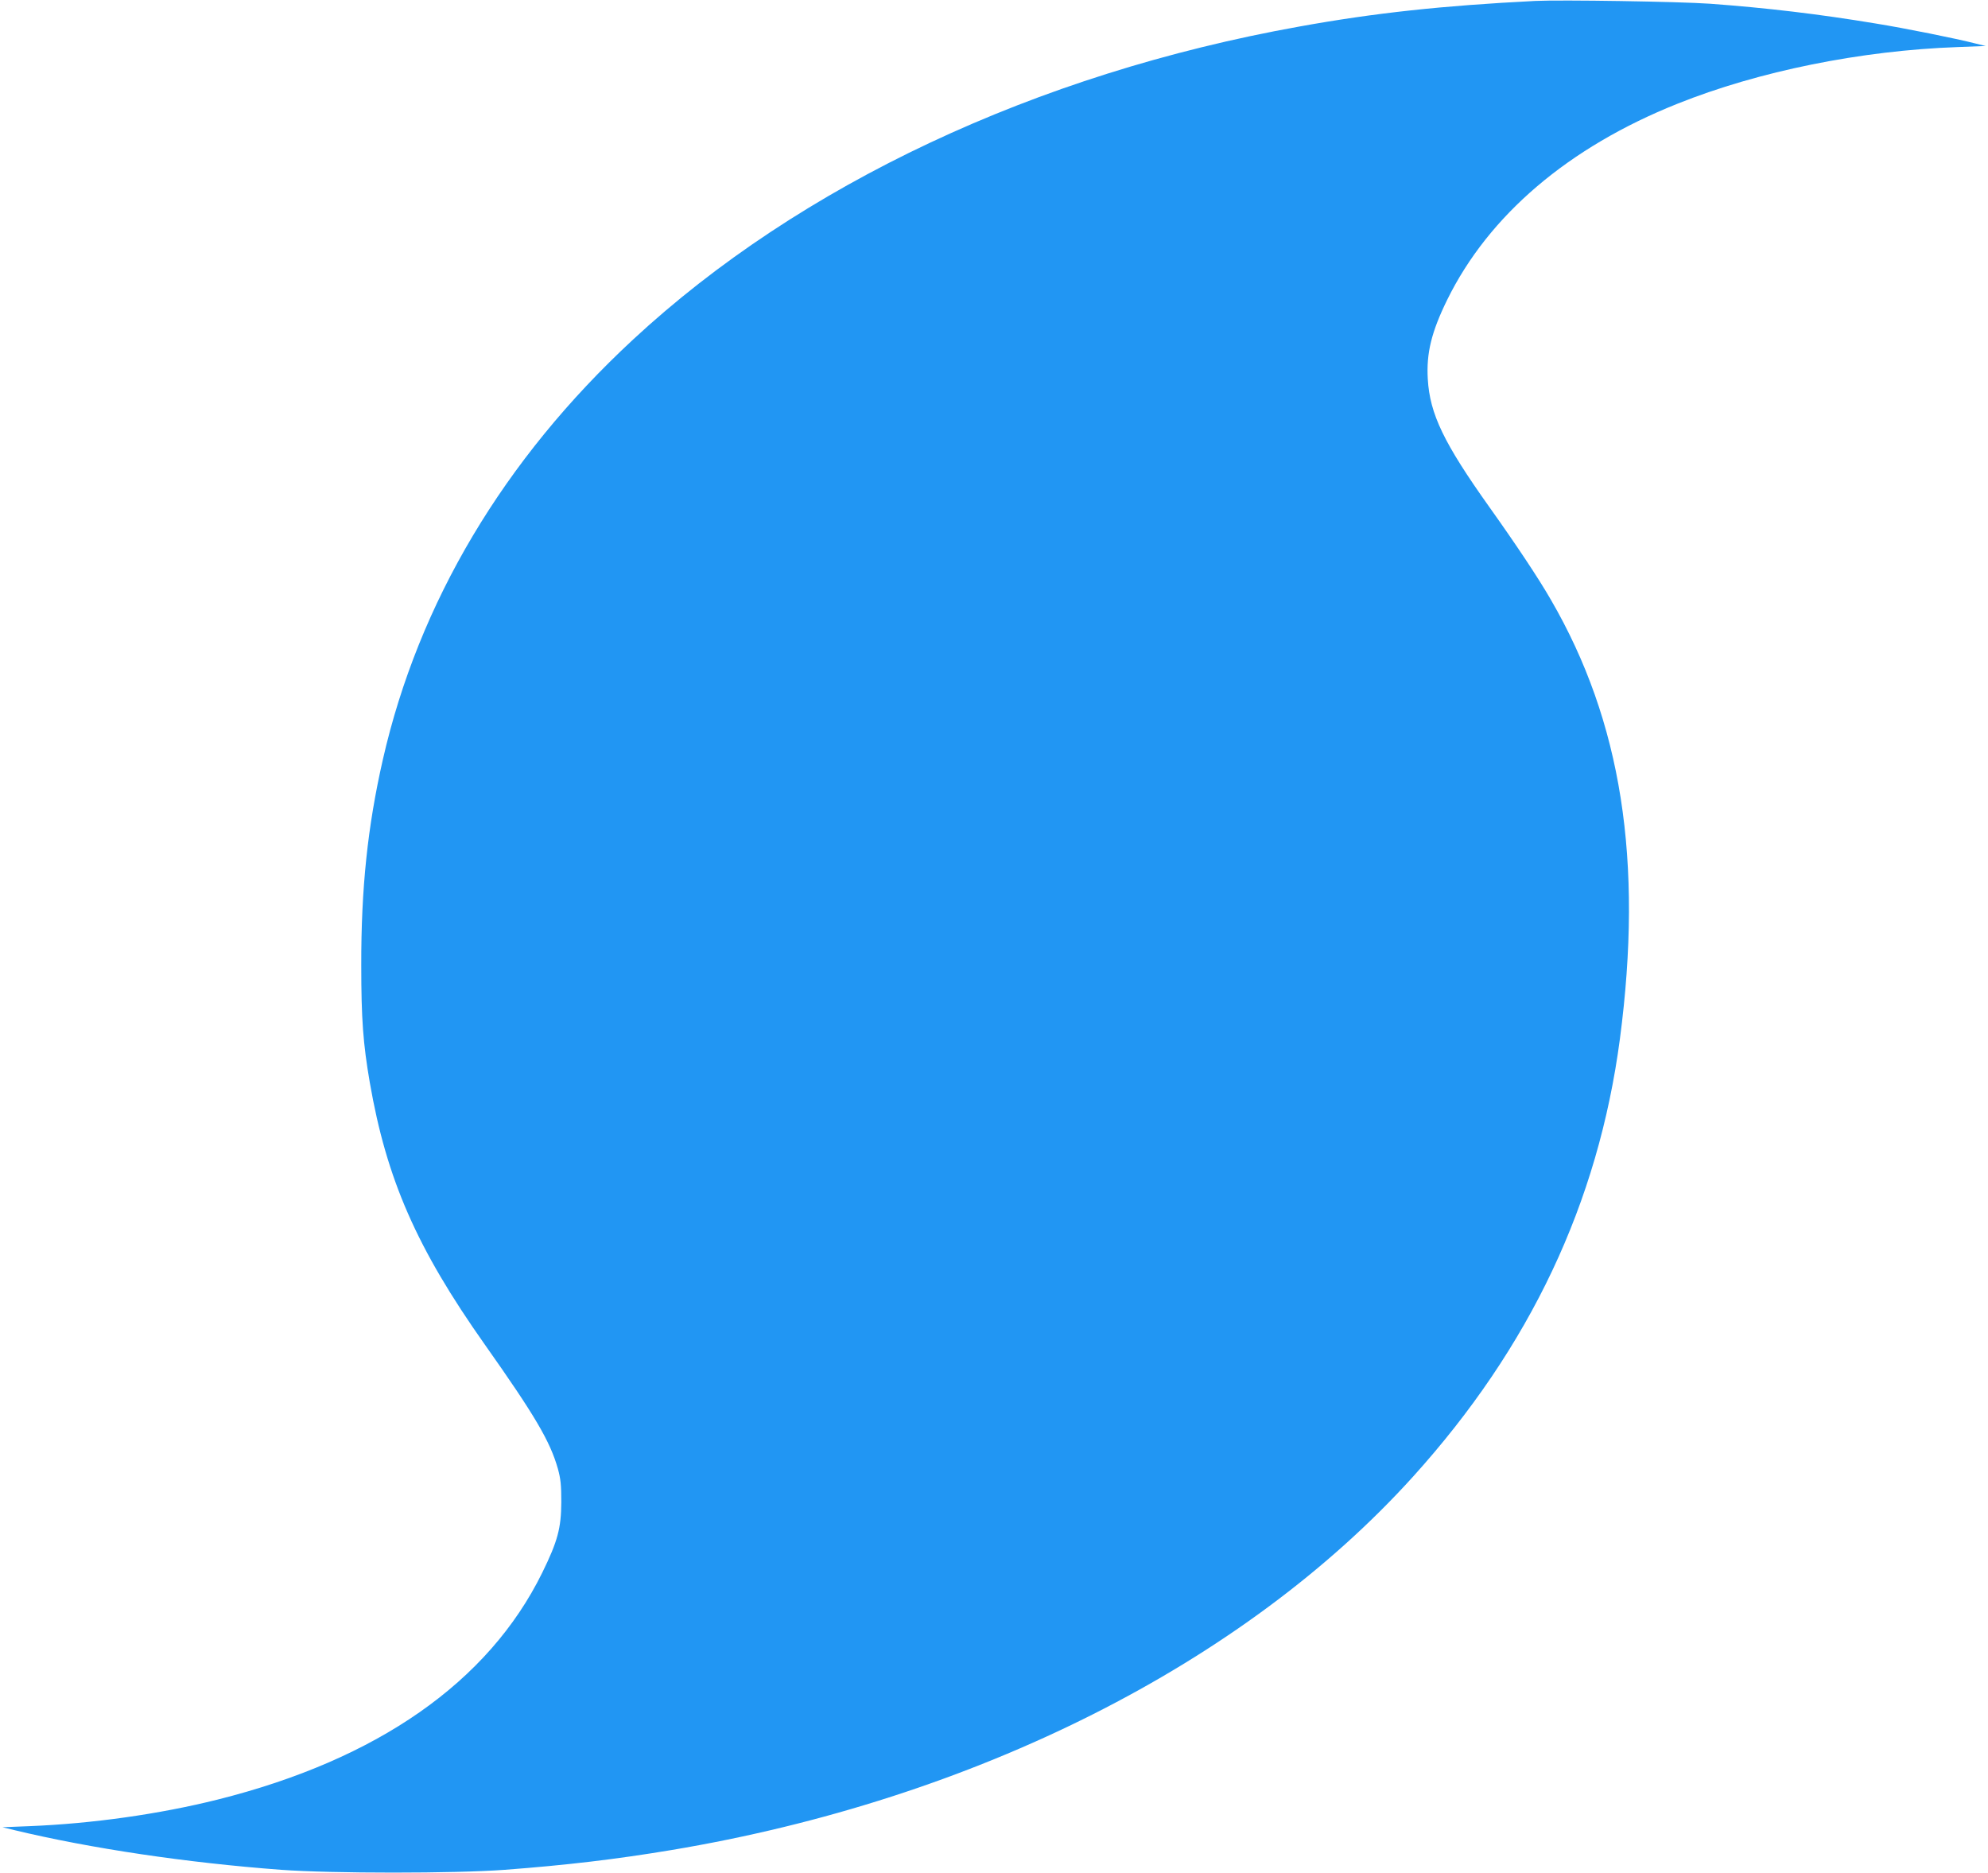 <?xml version="1.0" standalone="no"?>
<!DOCTYPE svg PUBLIC "-//W3C//DTD SVG 20010904//EN"
 "http://www.w3.org/TR/2001/REC-SVG-20010904/DTD/svg10.dtd">
<svg version="1.0" xmlns="http://www.w3.org/2000/svg"
 width="1280pt" height="1206pt" viewBox="0 0 1280 1206"
 preserveAspectRatio="xMidYMid meet">
<g transform="translate(0,1206) scale(0.1,-0.1)"
fill="#2196f3" stroke="none">
<path d="M9885 12054 c-594 -30 -1034 -77 -1520 -165 -1695 -304 -3215 -1019
-4289 -2015 -832 -771 -1381 -1694 -1611 -2704 -98 -430 -140 -830 -139 -1325
0 -345 12 -504 55 -754 108 -623 302 -1066 740 -1686 325 -460 421 -624 471
-800 18 -66 22 -104 22 -215 -1 -168 -23 -251 -123 -455 -346 -703 -1060
-1202 -2090 -1460 -376 -94 -809 -155 -1211 -171 l-174 -7 74 -18 c495 -119
1116 -211 1720 -256 326 -24 1120 -24 1440 0 399 30 718 68 1072 127 1953 326
3688 1200 4777 2405 753 834 1191 1760 1331 2817 151 1146 11 2043 -445 2828
-78 136 -224 355 -395 595 -294 413 -384 600 -397 825 -10 167 24 304 125 510
268 545 781 982 1482 1262 524 210 1184 343 1805 365 l180 7 -70 17 c-116 30
-448 97 -640 128 -362 60 -697 100 -1065 127 -200 14 -957 26 -1125 18z"/>
</g>
</svg>
